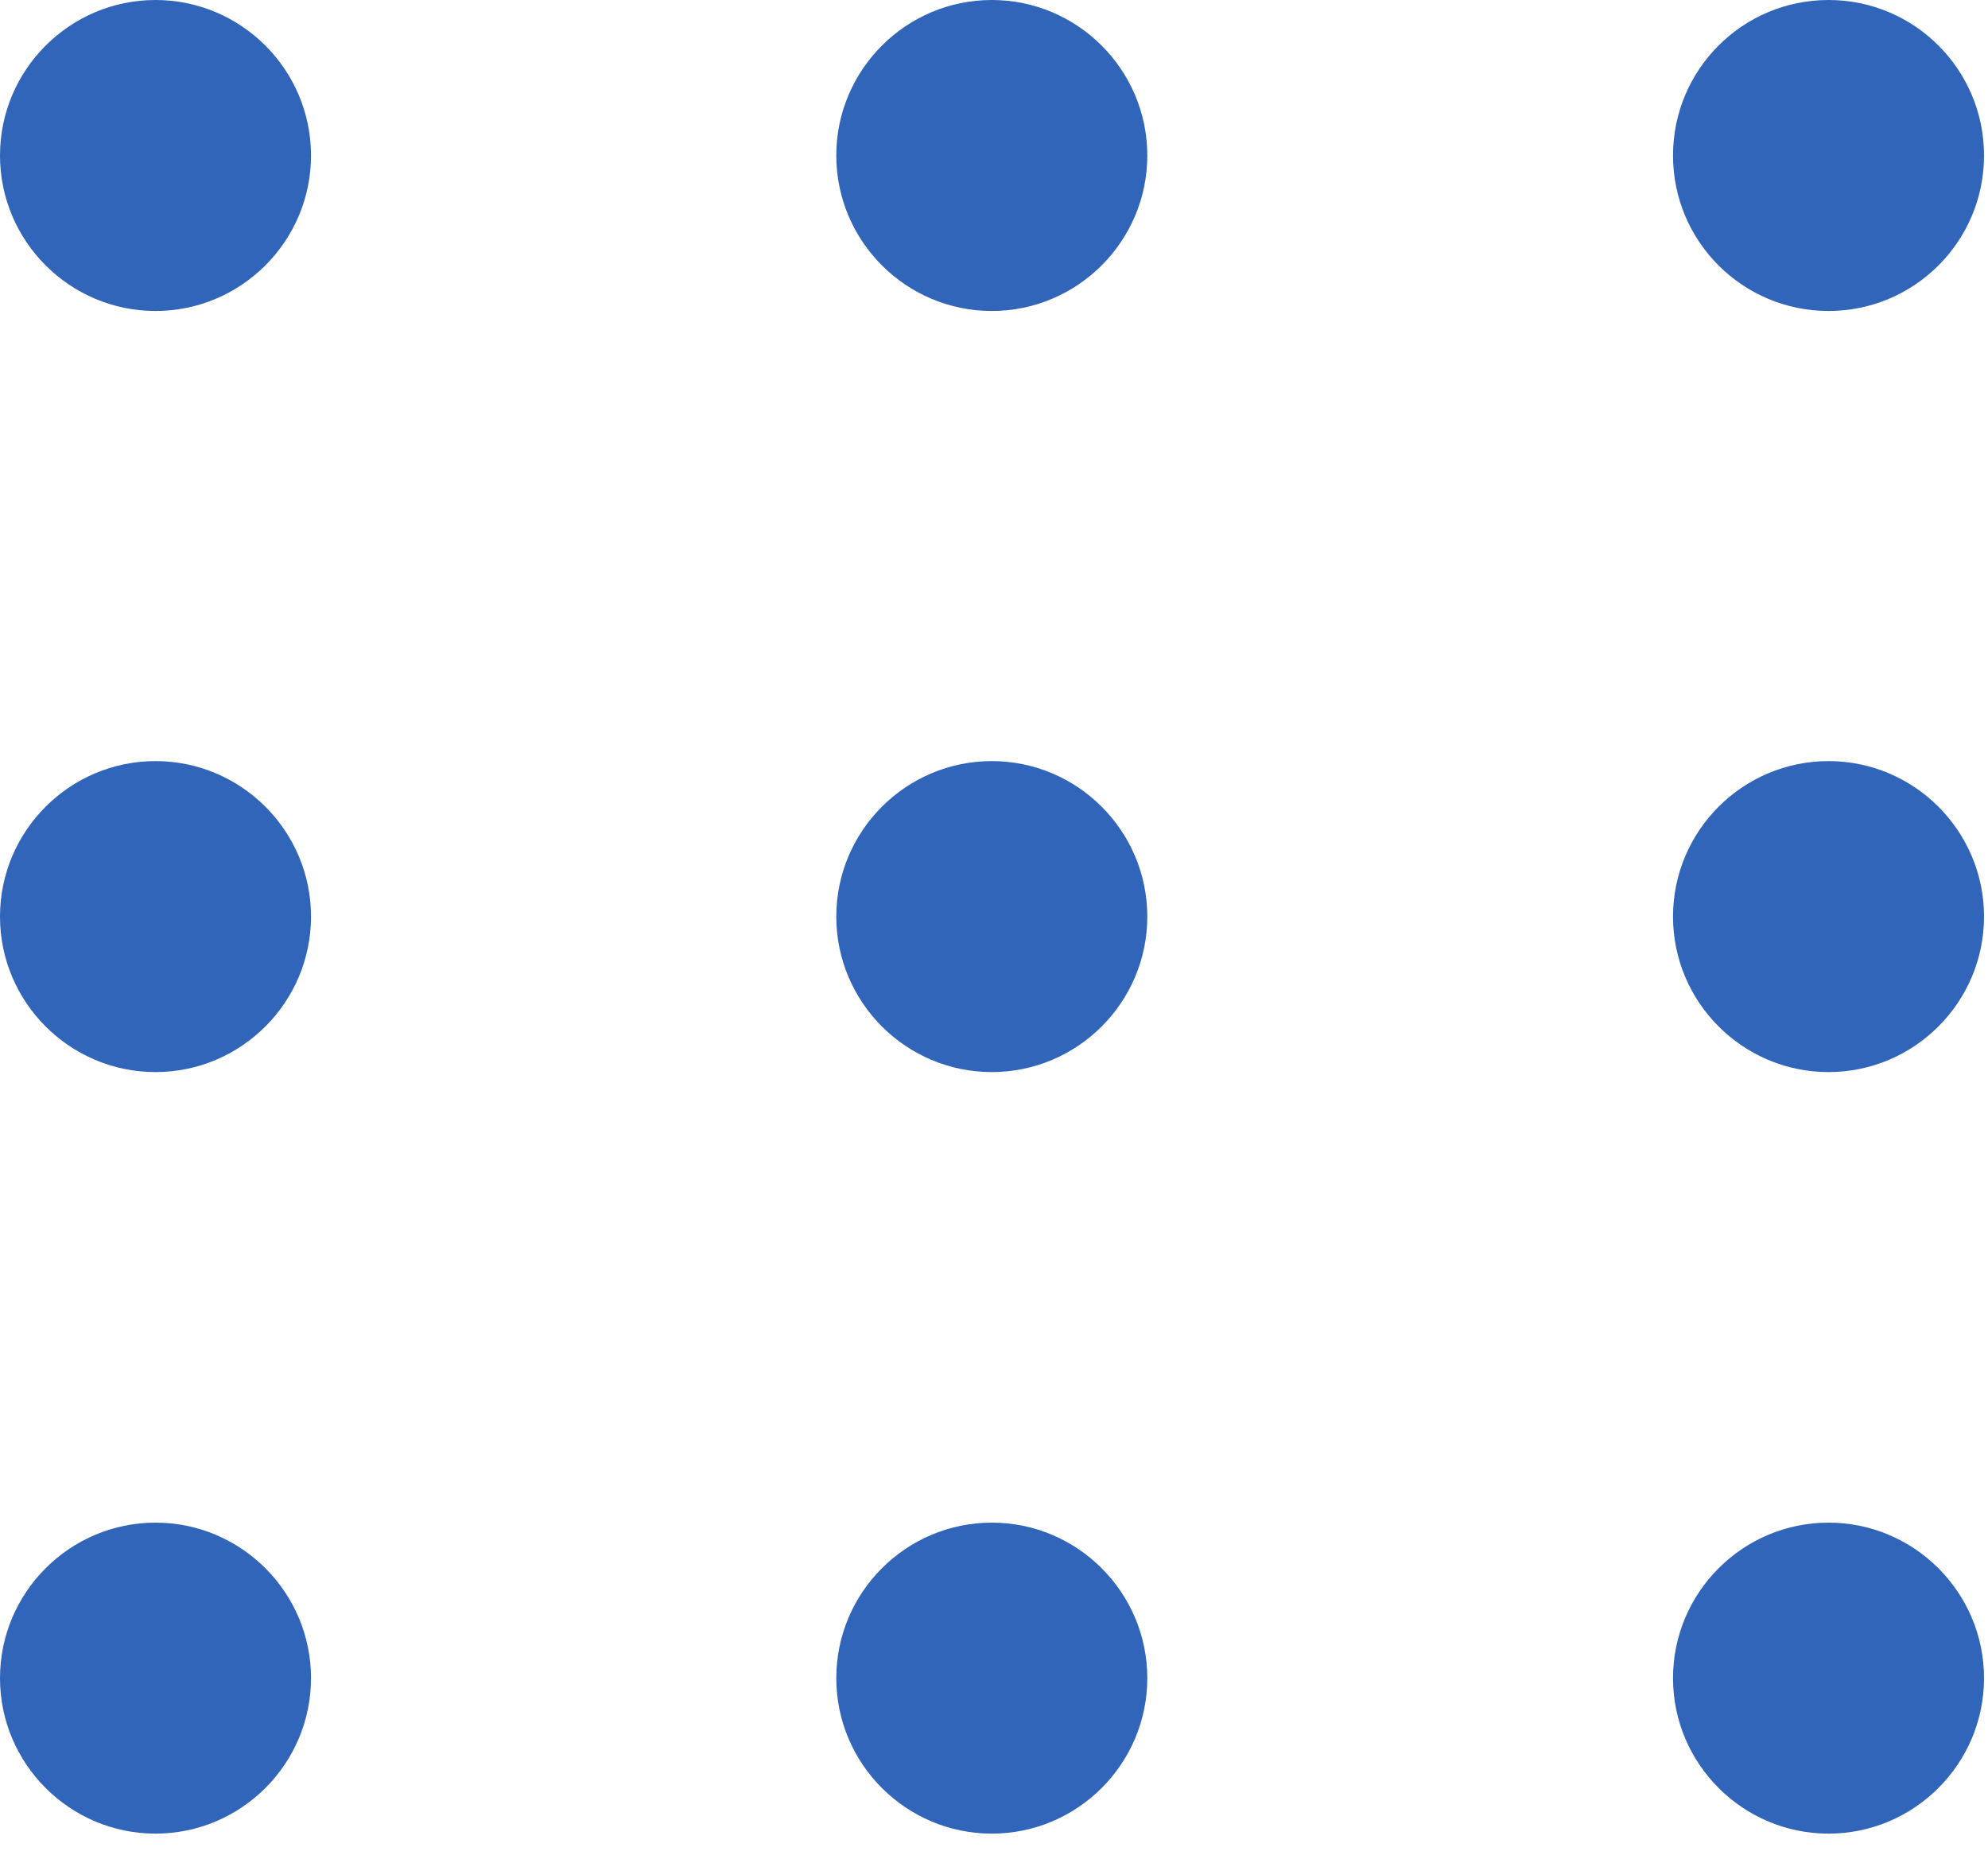 <svg width="45" height="42" viewBox="0 0 45 42" fill="none" xmlns="http://www.w3.org/2000/svg">
<path d="M41.39 17.23C43.33 17.23 44.91 18.81 44.91 20.75C44.91 22.69 43.33 24.27 41.39 24.27C39.45 24.27 37.87 22.69 37.87 20.75C37.87 18.81 39.45 17.23 41.39 17.23Z" fill="#3165B9"/>
<path d="M22.45 17.23C24.39 17.23 25.97 18.81 25.97 20.75C25.97 22.69 24.39 24.27 22.45 24.27C20.51 24.27 18.93 22.69 18.93 20.75C18.93 18.81 20.51 17.23 22.45 17.23Z" fill="#3165B9"/>
<path d="M3.52 17.23C5.46 17.23 7.04 18.81 7.04 20.75C7.04 22.69 5.46 24.27 3.52 24.27C1.58 24.27 3.8147e-05 22.69 3.8147e-05 20.75C3.8147e-05 18.81 1.58 17.23 3.52 17.23Z" fill="#3165B9"/>
<path d="M41.39 34.47C43.33 34.47 44.91 36.05 44.91 37.99C44.91 39.93 43.33 41.51 41.39 41.51C39.45 41.51 37.87 39.93 37.87 37.99C37.87 36.05 39.45 34.47 41.39 34.47Z" fill="#3165B9"/>
<path d="M22.45 34.47C24.39 34.47 25.97 36.05 25.97 37.99C25.97 39.93 24.39 41.51 22.45 41.51C20.51 41.51 18.93 39.93 18.93 37.99C18.93 36.05 20.51 34.47 22.45 34.47Z" fill="#3165B9"/>
<path d="M3.52 34.47C5.46 34.47 7.04 36.05 7.04 37.99C7.04 39.93 5.46 41.51 3.52 41.51C1.58 41.51 3.8147e-05 39.93 3.8147e-05 37.99C3.8147e-05 36.05 1.58 34.47 3.52 34.47Z" fill="#3165B9"/>
<path d="M41.39 7.04C39.446 7.04 37.87 5.464 37.87 3.52C37.87 1.576 39.446 0 41.39 0C43.334 0 44.91 1.576 44.91 3.52C44.91 5.464 43.334 7.04 41.39 7.04Z" fill="#3165B9"/>
<path d="M22.45 0C24.39 0 25.97 1.58 25.97 3.52C25.97 5.46 24.39 7.04 22.45 7.04C20.51 7.04 18.93 5.46 18.93 3.52C18.93 1.58 20.51 0 22.45 0Z" fill="#3165B9"/>
<path d="M3.52 0C5.46 0 7.04 1.58 7.04 3.52C7.04 5.46 5.46 7.04 3.52 7.04C1.58 7.04 3.8147e-05 5.46 3.8147e-05 3.52C3.8147e-05 1.58 1.58 0 3.52 0Z" fill="#3165B9"/>
</svg>
